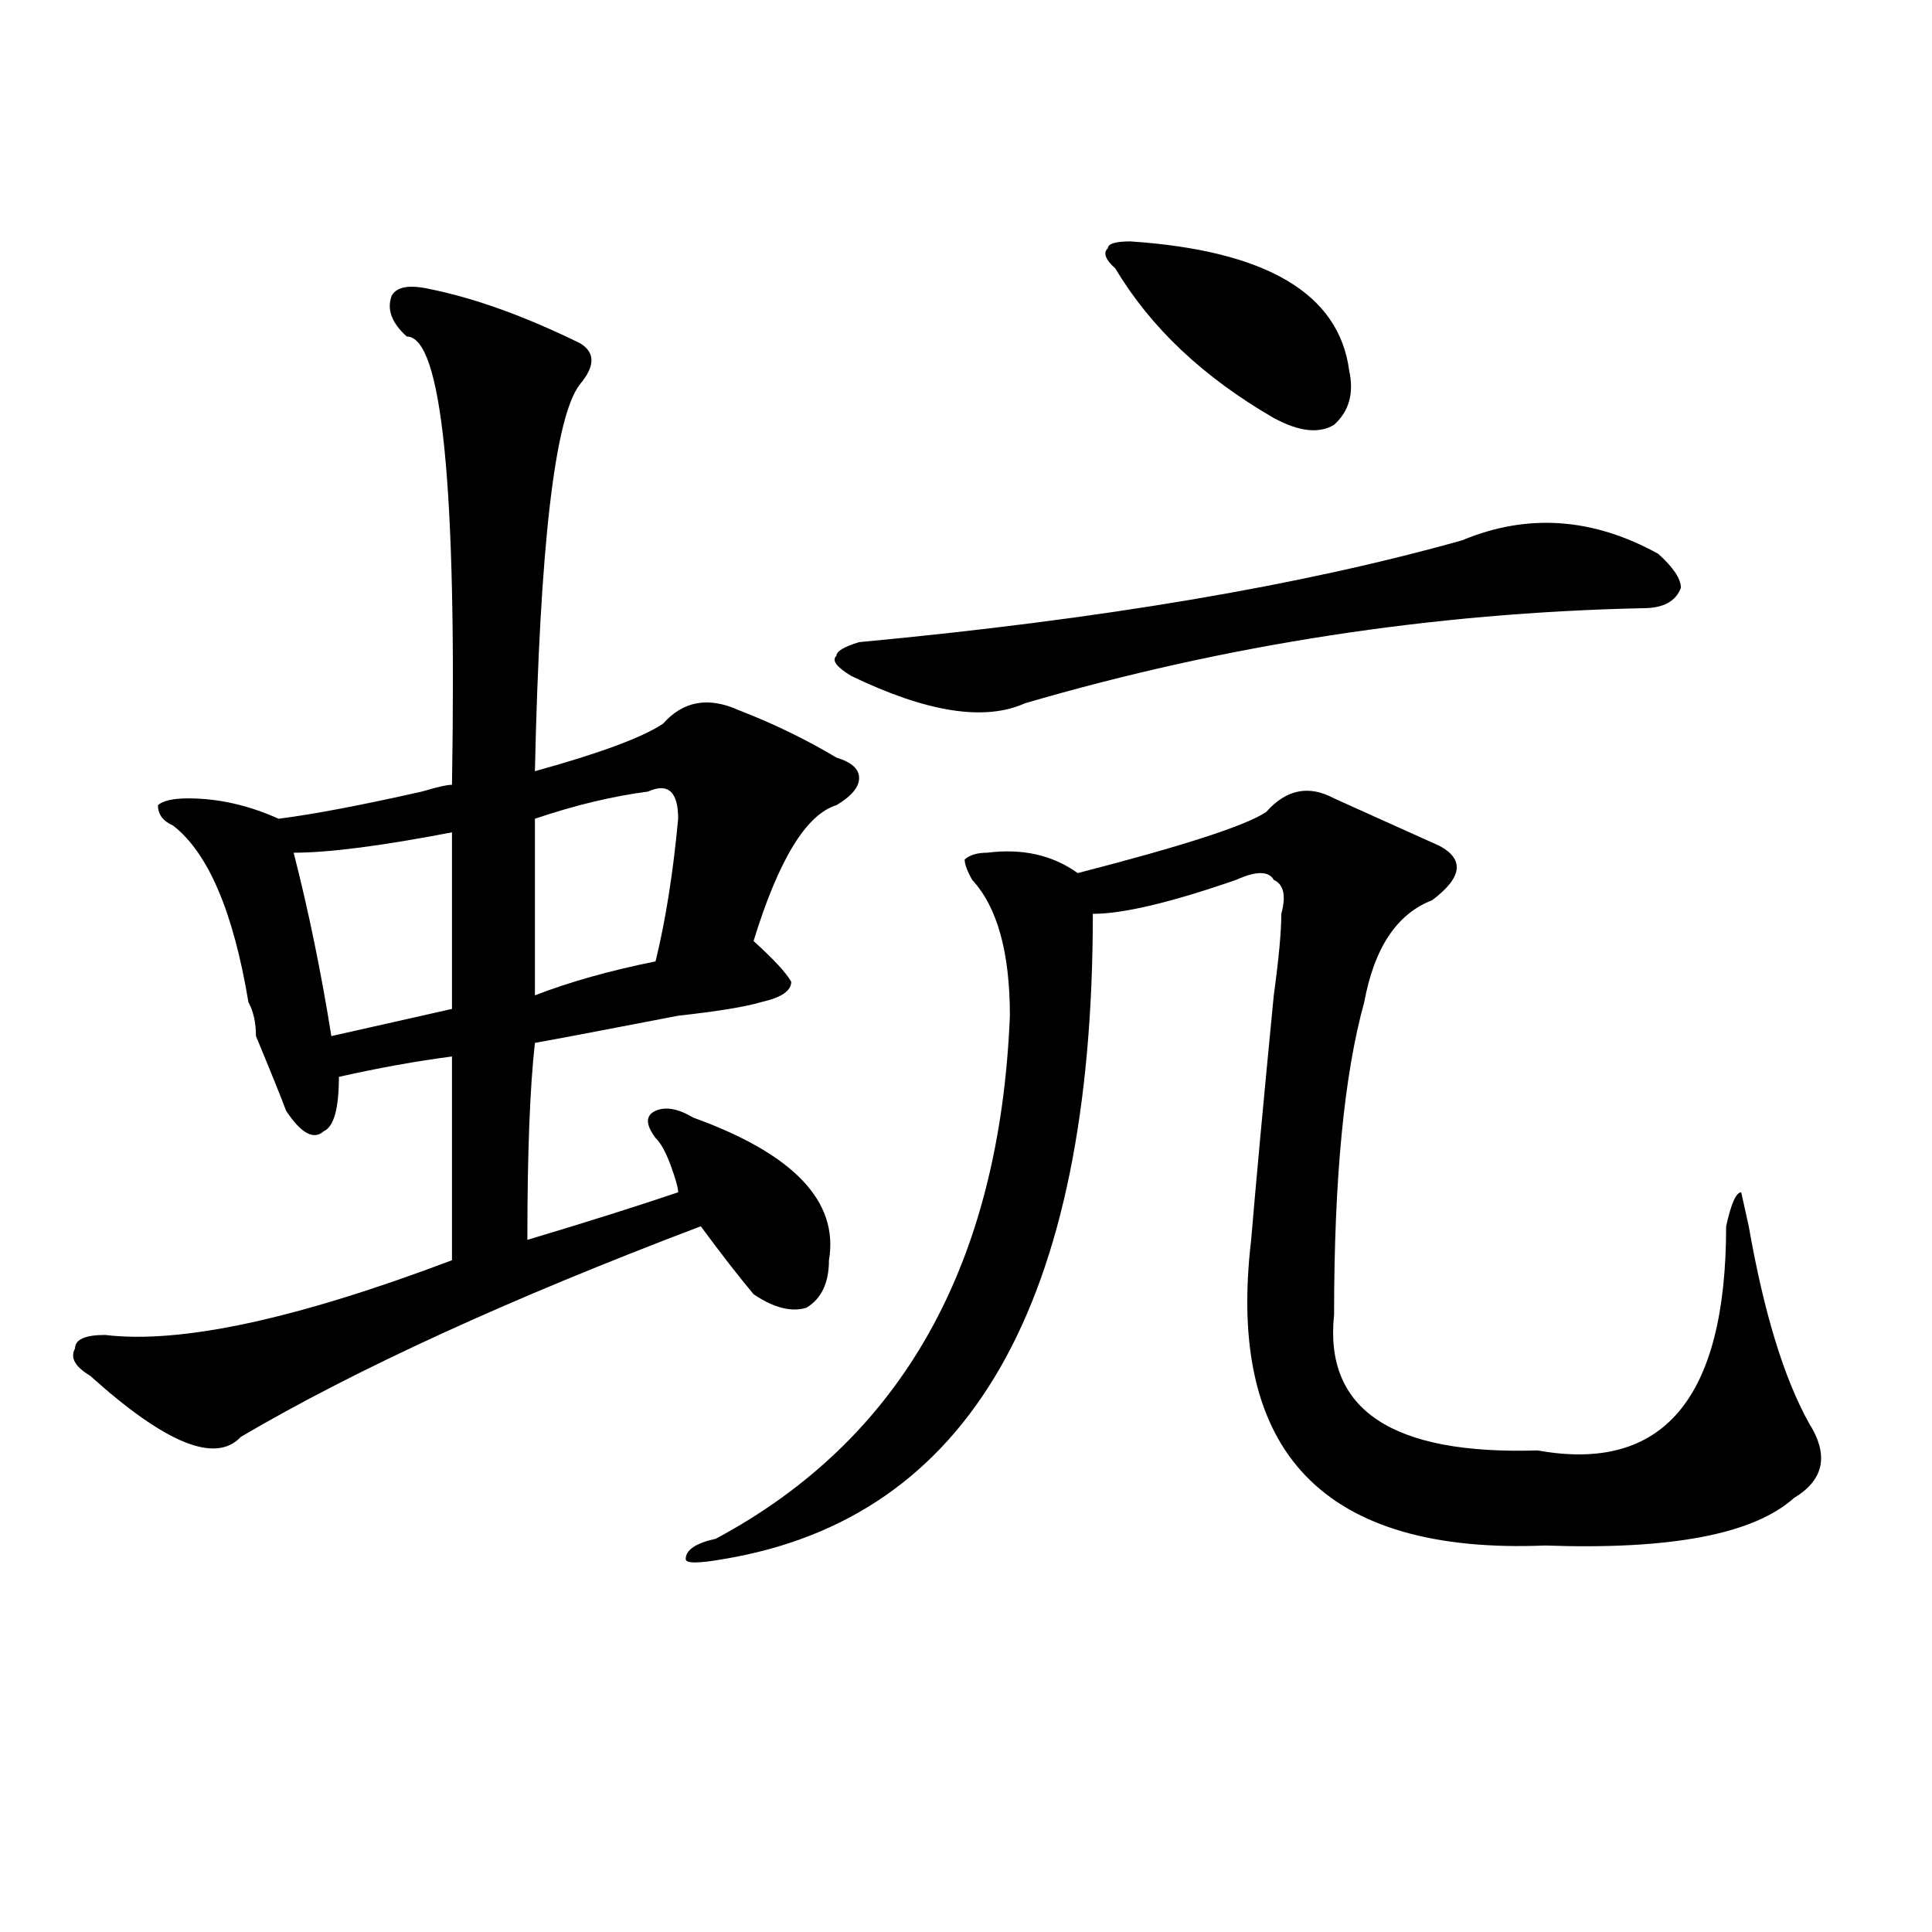 <?xml version="1.0" encoding="utf-8"?>
<!-- Generator: Adobe Illustrator 16.0.0, SVG Export Plug-In . SVG Version: 6.00 Build 0)  -->
<!DOCTYPE svg PUBLIC "-//W3C//DTD SVG 1.1//EN" "http://www.w3.org/Graphics/SVG/1.1/DTD/svg11.dtd">
<svg version="1.1" id="图层_1" xmlns="http://www.w3.org/2000/svg" xmlns:xlink="http://www.w3.org/1999/xlink" x="0px" y="0px"
	 width="1000px" height="1000px" viewBox="0 0 1000 1000" enable-background="new 0 0 1000 1000" xml:space="preserve">
<path d="M222.238,149.563c23.414,4.725,49.389,14.063,78.047,28.125c7.805,4.725,7.805,11.756,0,21.094
	c-13.049,16.425-20.854,83.222-23.414,200.391c33.779-9.338,55.913-17.578,66.34-24.609c10.365-11.7,23.414-14.063,39.023-7.031
	c18.17,7.031,35.121,15.271,50.73,24.609c7.805,2.362,11.707,5.878,11.707,10.547c0,4.725-3.902,9.394-11.707,14.063
	c-15.609,4.725-29.938,28.125-42.926,70.313c10.365,9.394,16.89,16.425,19.512,21.094c0,4.725-5.244,8.24-15.609,10.547
	c-7.805,2.362-22.134,4.725-42.926,7.031c-36.463,7.031-61.157,11.756-74.145,14.063c-2.622,23.456-3.902,57.459-3.902,101.953
	c31.219-9.338,57.193-17.578,78.047-24.609c0-2.307-1.342-7.031-3.902-14.063c-2.622-7.031-5.244-11.7-7.805-14.063
	c-5.244-7.031-5.244-11.7,0-14.063c5.183-2.307,11.707-1.153,19.512,3.516c52.011,18.787,75.425,43.396,70.242,73.828
	c0,11.756-3.902,19.94-11.707,24.609c-7.805,2.362-16.951,0-27.316-7.031c-7.805-9.338-16.951-21.094-27.316-35.156
	c-98.9,37.519-178.228,73.828-238.043,108.984c-13.049,14.063-39.023,3.516-78.047-31.641c-7.805-4.669-10.427-9.338-7.805-14.063
	c0-4.669,5.183-7.031,15.609-7.031c39.023,4.725,98.839-8.185,179.508-38.672c0-46.856,0-82.013,0-105.469
	c-18.231,2.362-37.743,5.878-58.535,10.547c0,16.425-2.622,25.818-7.805,28.125c-5.244,4.725-11.707,1.209-19.512-10.547
	c-2.622-7.031-7.805-19.885-15.609-38.672c0-7.031-1.342-12.854-3.902-17.578c-7.805-46.856-20.854-77.344-39.023-91.406
	c-5.244-2.307-7.805-5.822-7.805-10.547c2.561-2.307,7.805-3.516,15.609-3.516c15.609,0,31.219,3.516,46.828,10.547
	c18.17-2.307,42.926-7.031,74.145-14.063c7.805-2.307,12.987-3.516,15.609-3.516c2.561-154.688-5.244-232.031-23.414-232.031
	c-7.805-7.031-10.427-14.063-7.805-21.094C205.287,148.409,211.812,147.256,222.238,149.563z M233.945,430.813
	c-36.463,7.031-63.779,10.547-81.949,10.547c7.805,30.487,14.268,62.128,19.512,94.922c20.792-4.669,41.584-9.338,62.438-14.063
	C233.945,487.063,233.945,456.631,233.945,430.813z M335.406,409.719c-18.231,2.362-37.743,7.031-58.535,14.063
	c0,25.818,0,56.25,0,91.406c18.17-7.031,39.023-12.854,62.438-17.578c5.183-21.094,9.085-45.703,11.707-73.828
	C351.016,409.719,345.771,405.05,335.406,409.719z M690.52,413.234c15.609,7.031,33.779,15.271,54.633,24.609
	c12.987,7.031,11.707,16.425-3.902,28.125c-18.231,7.031-29.938,24.609-35.121,52.734c-10.427,37.519-15.609,91.406-15.609,161.719
	c-5.244,49.219,29.877,72.675,105.363,70.313c64.998,11.756,97.559-26.916,97.559-116.016c2.561-11.7,5.183-17.578,7.805-17.578
	l3.902,17.578c7.805,44.55,18.17,78.553,31.219,101.953c10.365,16.425,7.805,29.334-7.805,38.672
	c-20.854,18.787-63.779,26.916-128.777,24.609c-114.51,4.669-165.24-48.01-152.191-158.203
	c2.561-30.432,6.463-72.619,11.707-126.563c2.561-18.731,3.902-32.794,3.902-42.188c2.561-9.338,1.28-15.216-3.902-17.578
	c-2.622-4.669-9.146-4.669-19.512,0C605.948,467.178,581.254,473,565.645,473c0,201.6-63.779,312.891-191.215,333.984
	c-13.049,2.307-19.512,2.307-19.512,0c0-4.725,5.183-8.24,15.609-10.547c96.217-51.525,146.947-141.778,152.191-270.703
	c0-32.794-6.524-56.25-19.512-70.313c-2.622-4.669-3.902-8.185-3.902-10.547c2.561-2.307,6.463-3.516,11.707-3.516
	c18.17-2.307,33.779,1.209,46.828,10.547c54.633-14.063,87.132-24.609,97.559-31.641
	C665.764,408.565,677.471,406.203,690.52,413.234z M756.859,279.641c33.779-14.063,67.62-11.7,101.461,7.031
	c7.805,7.031,11.707,12.909,11.707,17.578c-2.622,7.031-9.146,10.547-19.512,10.547c-109.266,2.362-215.971,18.787-319.992,49.219
	c-20.854,9.394-50.73,4.725-89.754-14.063c-7.805-4.669-10.427-8.185-7.805-10.547c0-2.307,3.902-4.669,11.707-7.031
	C569.547,320.675,673.568,303.097,756.859,279.641z M585.156,124.953c70.242,4.725,107.924,26.972,113.168,66.797
	c2.561,11.756,0,21.094-7.805,28.125c-7.805,4.725-18.231,3.516-31.219-3.516c-36.463-21.094-63.779-46.856-81.949-77.344
	c-5.244-4.669-6.524-8.185-3.902-10.547C573.449,126.162,577.352,124.953,585.156,124.953z"/>
</svg>
